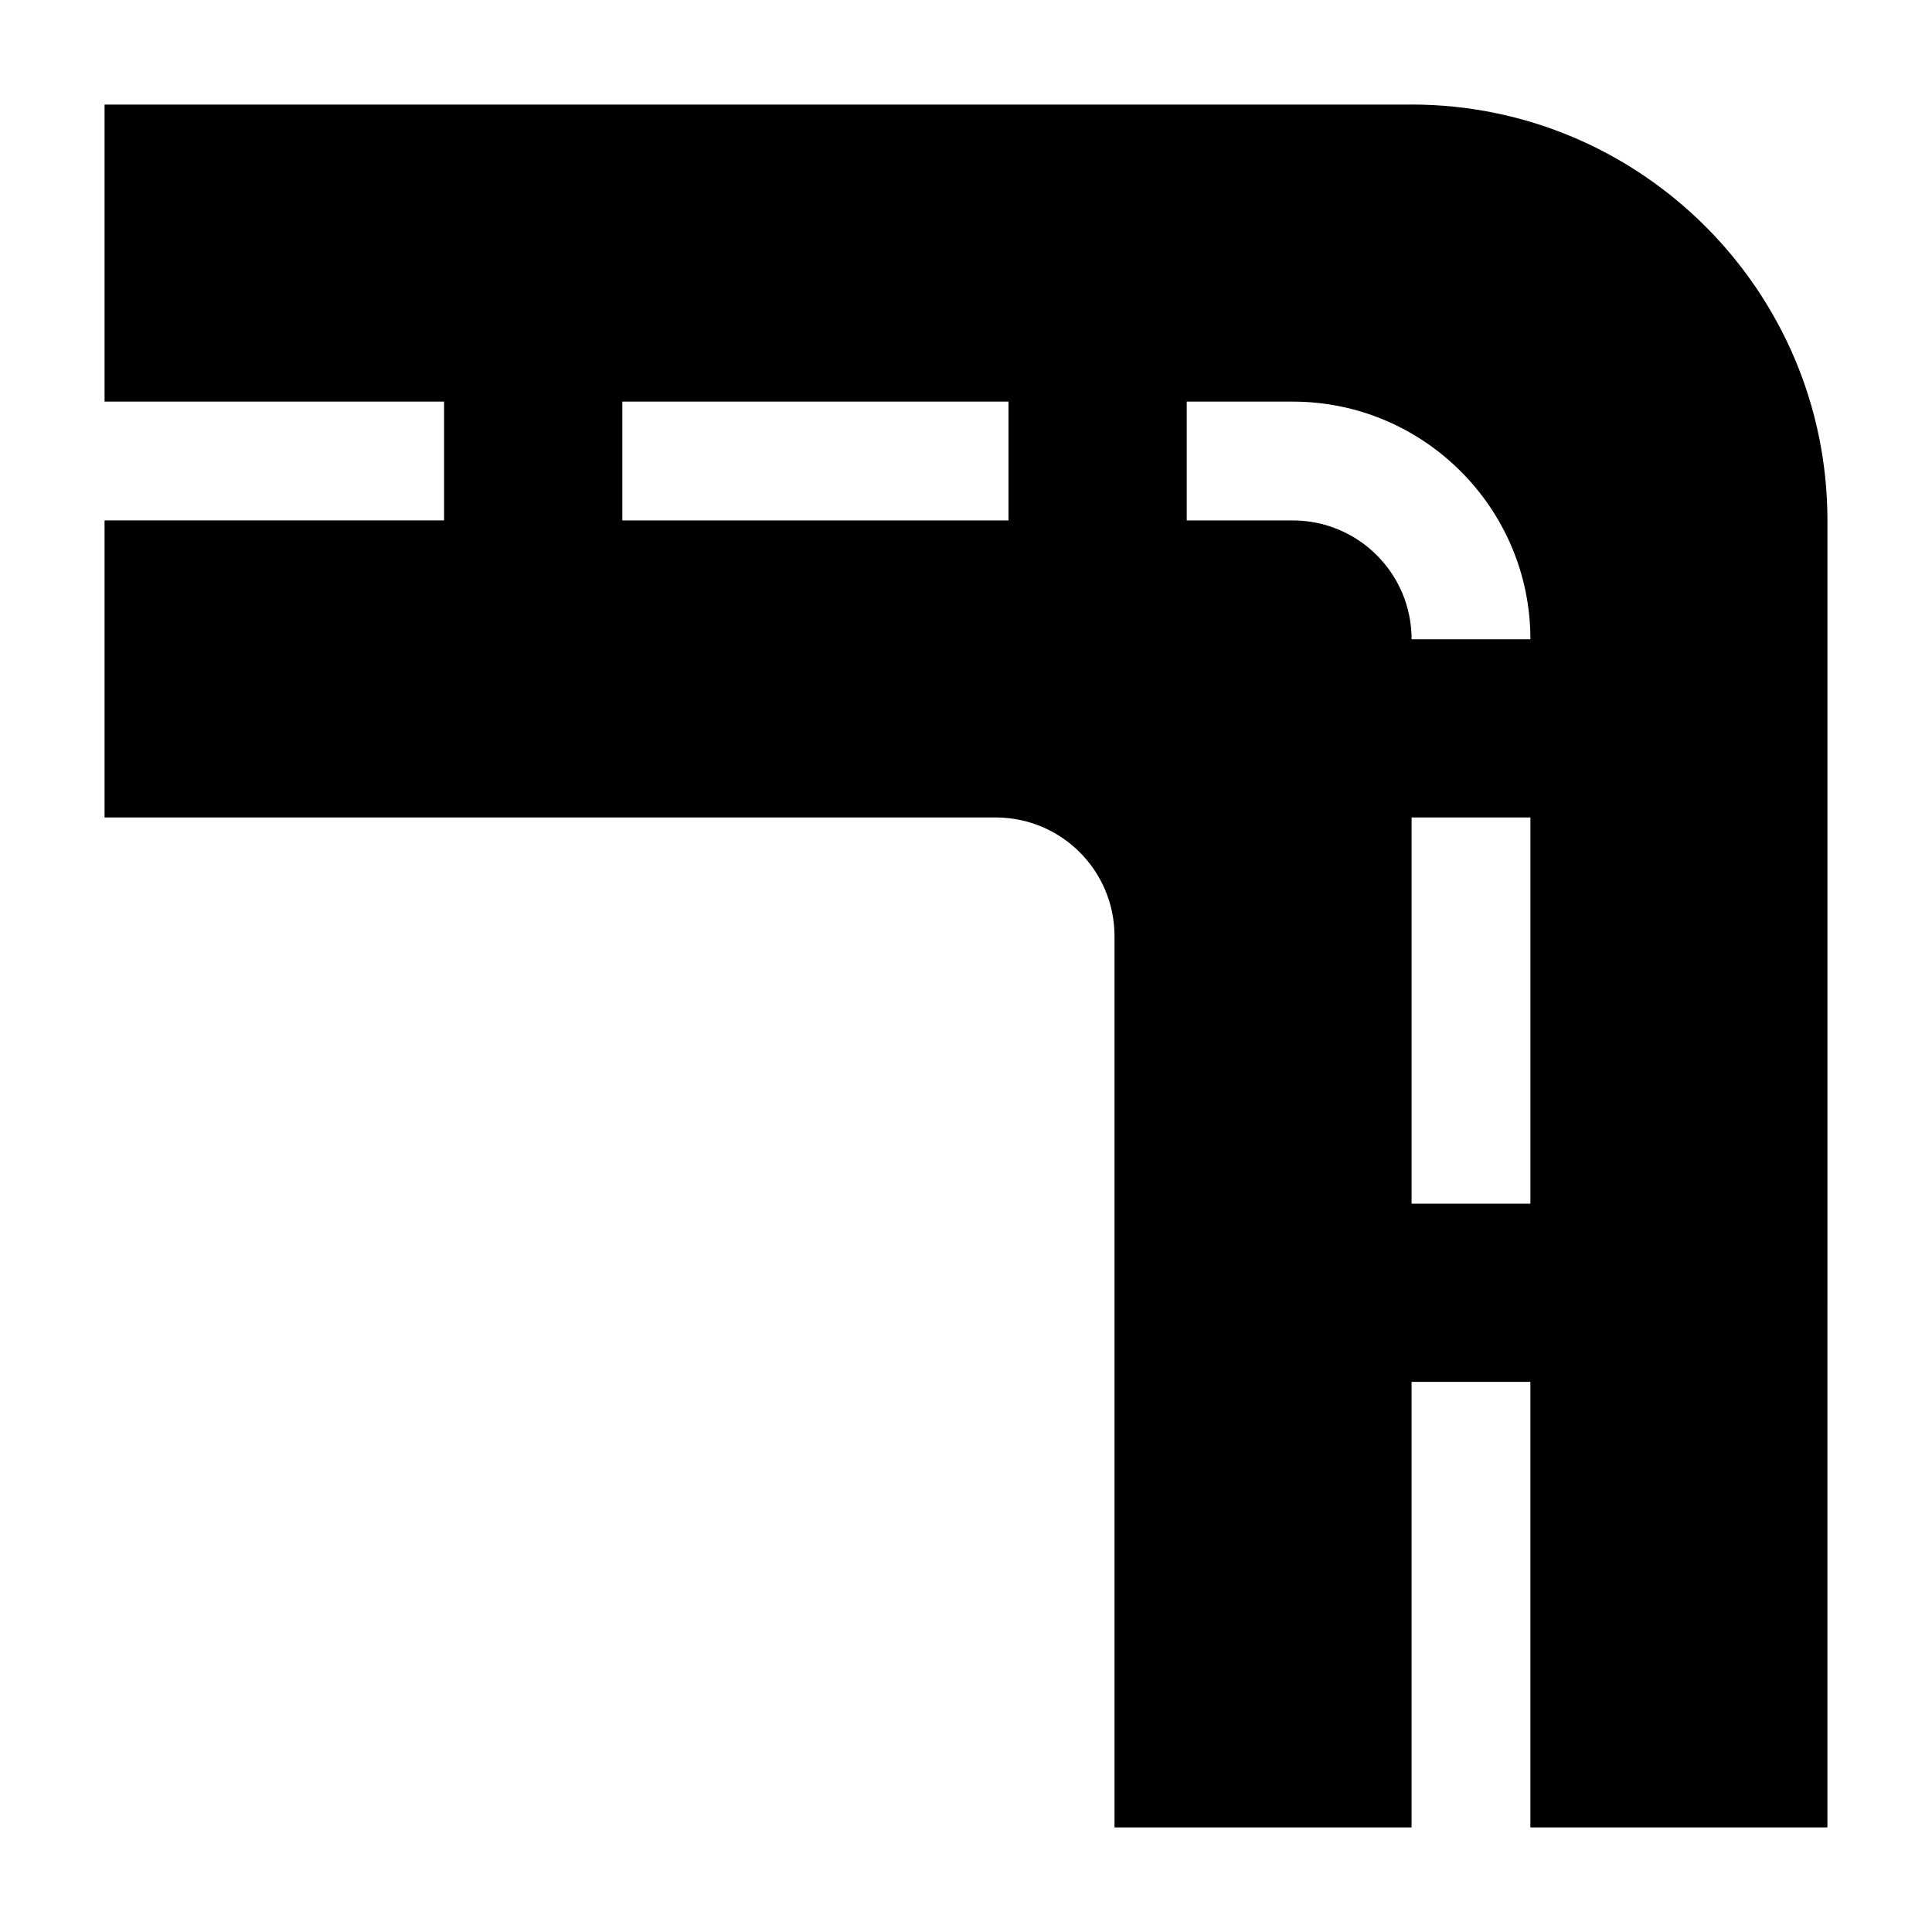 <?xml version="1.0" encoding="UTF-8"?>
<!-- Uploaded to: ICON Repo, www.svgrepo.com, Generator: ICON Repo Mixer Tools -->
<svg fill="#000000" width="800px" height="800px" version="1.1" viewBox="144 144 512 512" xmlns="http://www.w3.org/2000/svg">
 <path d="m518.08 171.71h-346.37v78.719h89.977v31.488h-89.977v78.719h236.16c17.398 0 31.488 14.09 31.488 31.488v236.16h78.719v-118.08h31.488v118.08h78.719l0.004-346.37c0-60.773-49.438-110.21-110.21-110.21zm-106.82 110.21h-102.34v-31.488h102.34zm75.336 0h-28.102v-31.488h28.102c34.715 0 62.977 28.262 62.977 62.977h-31.488c0-17.398-14.09-31.488-31.488-31.488zm31.488 181.06v-102.34h31.488v102.34z"/>
</svg>